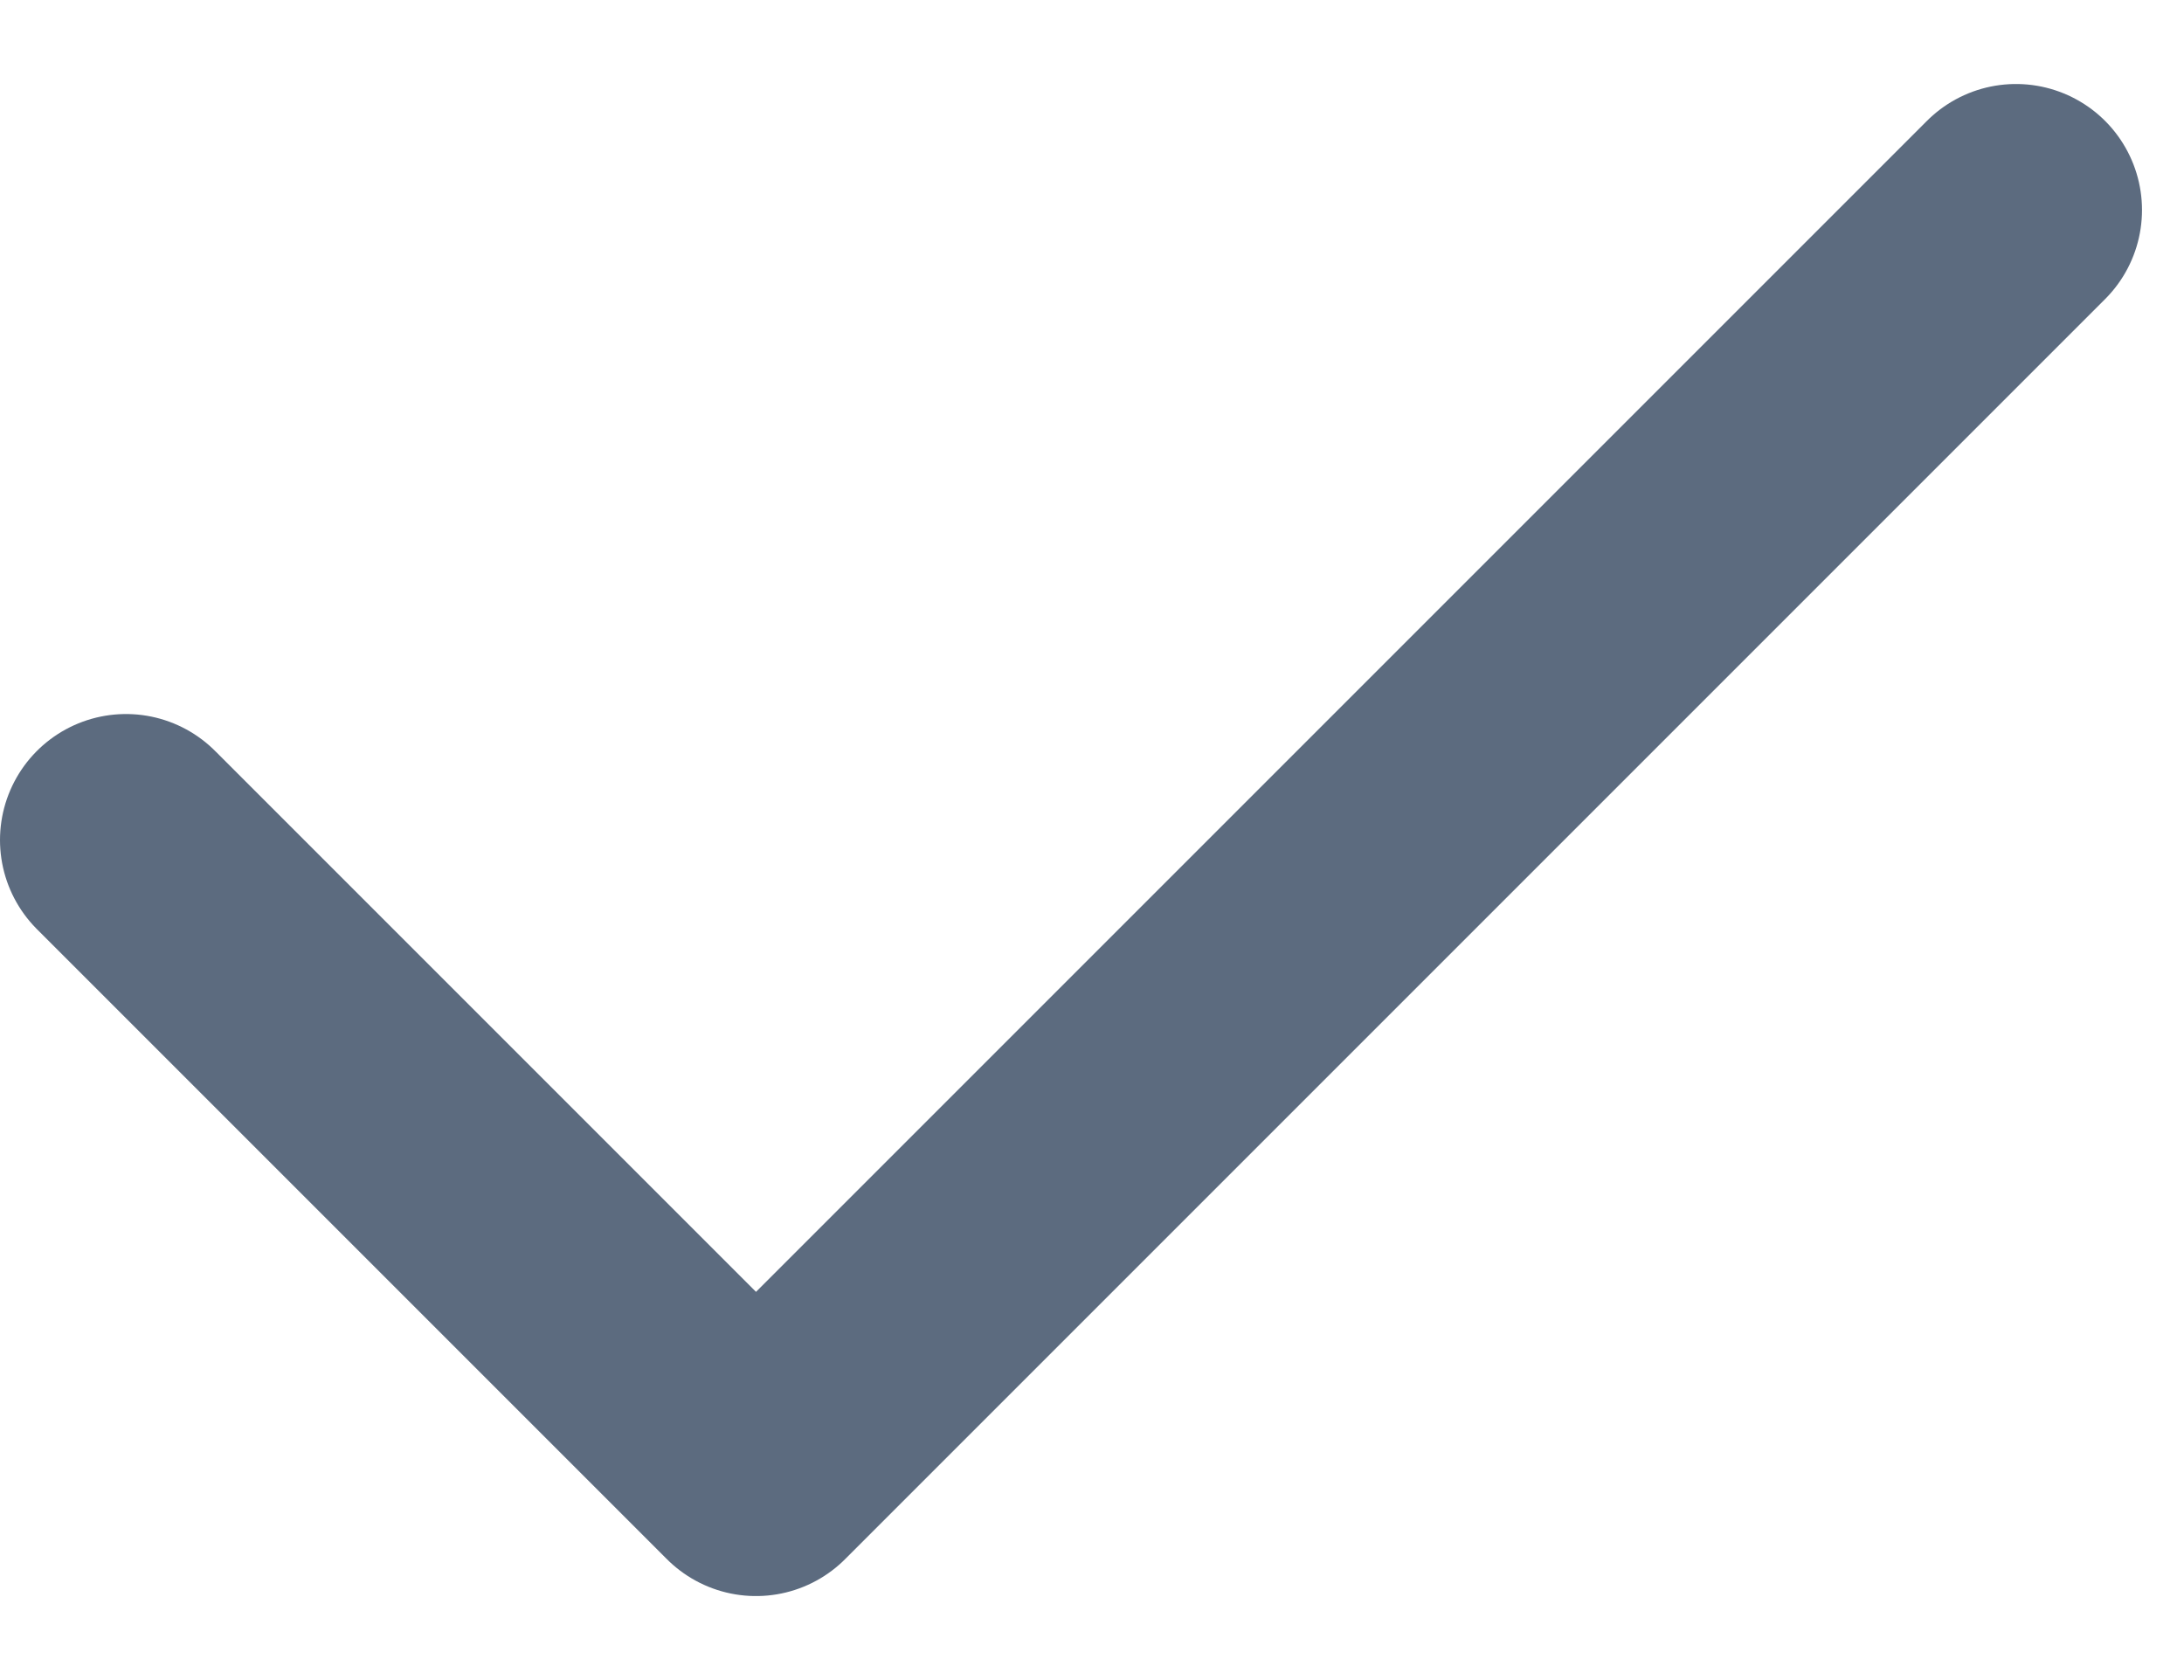 <svg width="13" height="10" viewBox="0 0 13 10" fill="none" xmlns="http://www.w3.org/2000/svg">
<path d="M0.75 5L4.5 8.75L12 1.25" stroke="#5C6B7F" stroke-width="1.5" stroke-linecap="round" stroke-linejoin="round"/>
</svg>
